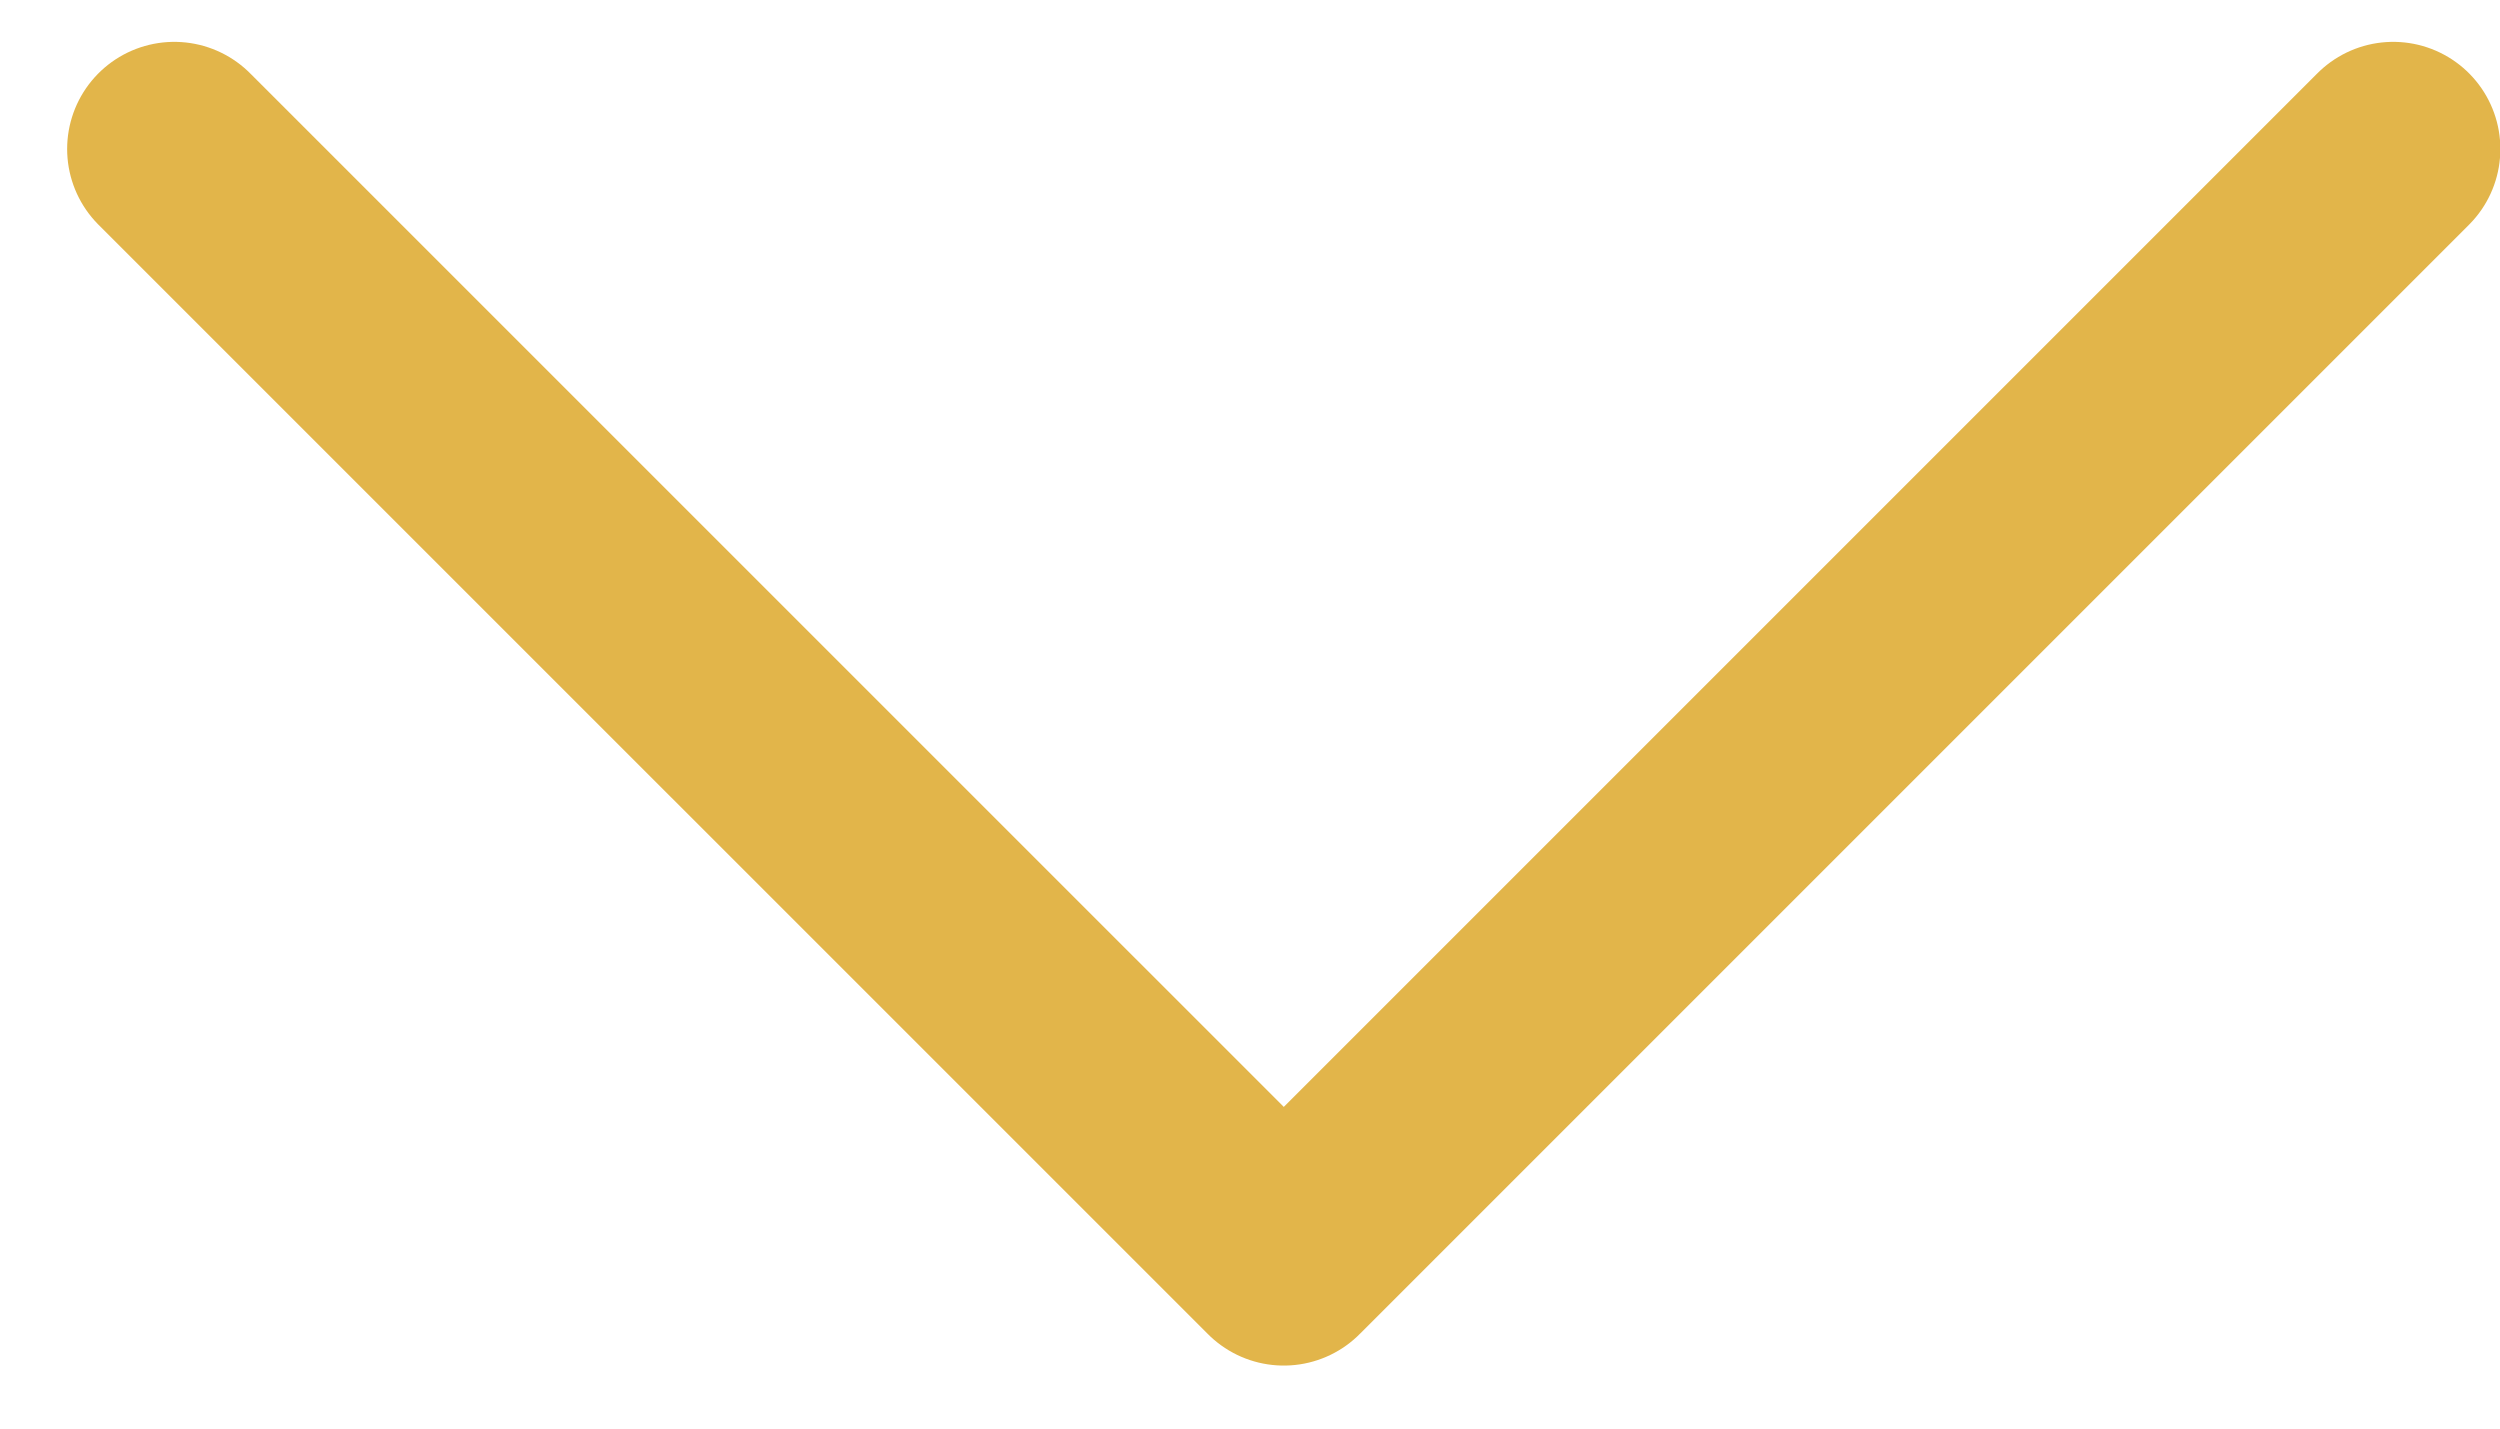 <svg xmlns="http://www.w3.org/2000/svg" width="35" height="20" fill="none"><g clip-path="url(#a)"><path d="m2.44 2.086 15.533 15.532L33.505 2.086" stroke="#E2B54A" stroke-width="3" stroke-linecap="round" stroke-linejoin="round"/></g><defs><clipPath id="a"><path fill="#fff" d="M0 0h35v20H0z"/></clipPath></defs></svg>
